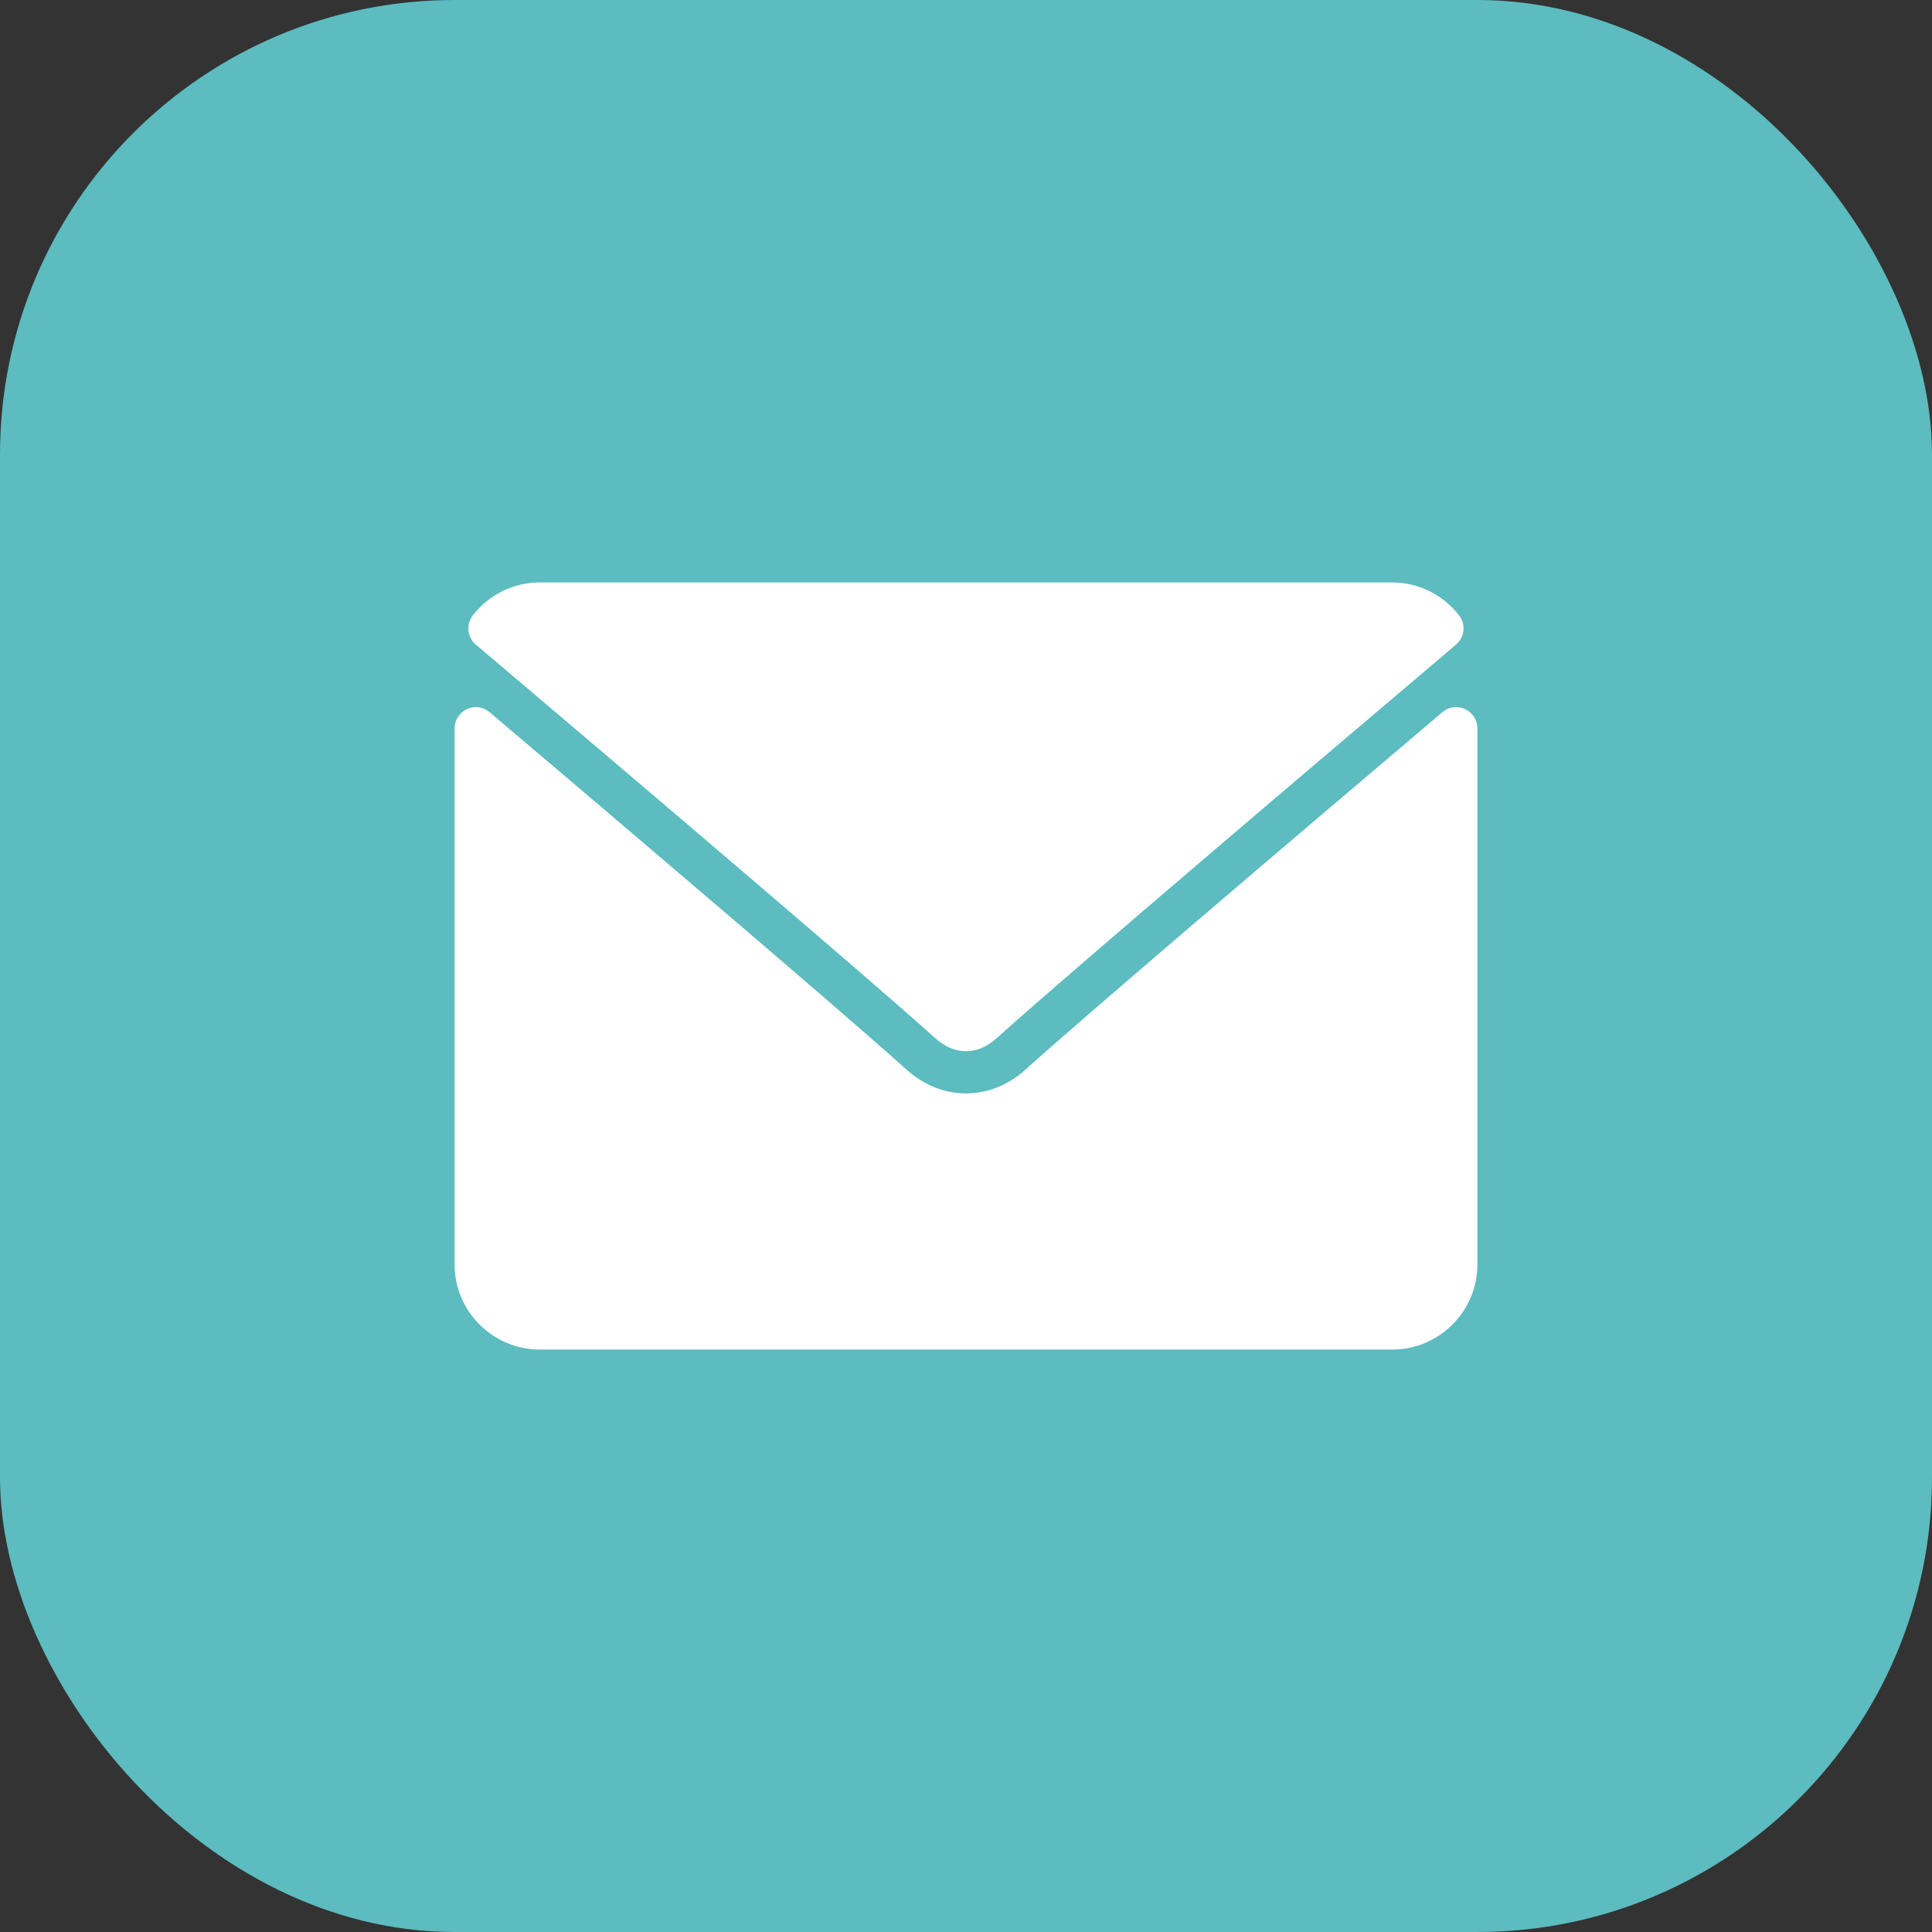 <?xml version="1.0" encoding="UTF-8"?> <svg xmlns="http://www.w3.org/2000/svg" width="34" height="34" viewBox="0 0 34 34" fill="none"><rect x="0" y="0" width="34" height="34" fill="#333333" stroke="none"/><rect width="34" height="34" rx="8" fill="#5CBCC0"></rect><path d="M8.375 11.345C10.845 13.438 15.18 17.118 16.454 18.266C16.625 18.421 16.809 18.5 16.999 18.5C17.189 18.5 17.372 18.422 17.543 18.267C18.818 17.119 23.153 13.438 25.623 11.345C25.777 11.215 25.801 10.987 25.676 10.828C25.388 10.461 24.959 10.25 24.499 10.25H9.499C9.039 10.25 8.61 10.461 8.322 10.828C8.198 10.987 8.221 11.215 8.375 11.345Z" fill="white"></path><path d="M25.782 12.479C25.65 12.417 25.493 12.439 25.383 12.534C22.643 14.856 19.146 17.833 18.046 18.824C17.429 19.382 16.572 19.382 15.953 18.823C14.78 17.767 10.854 14.429 8.617 12.534C8.506 12.439 8.349 12.418 8.218 12.479C8.085 12.541 8 12.673 8 12.819V22.25C8 23.078 8.673 23.75 9.5 23.75H24.5C25.327 23.75 26 23.078 26 22.25V12.819C26 12.673 25.915 12.54 25.782 12.479Z" fill="white"></path></svg> 